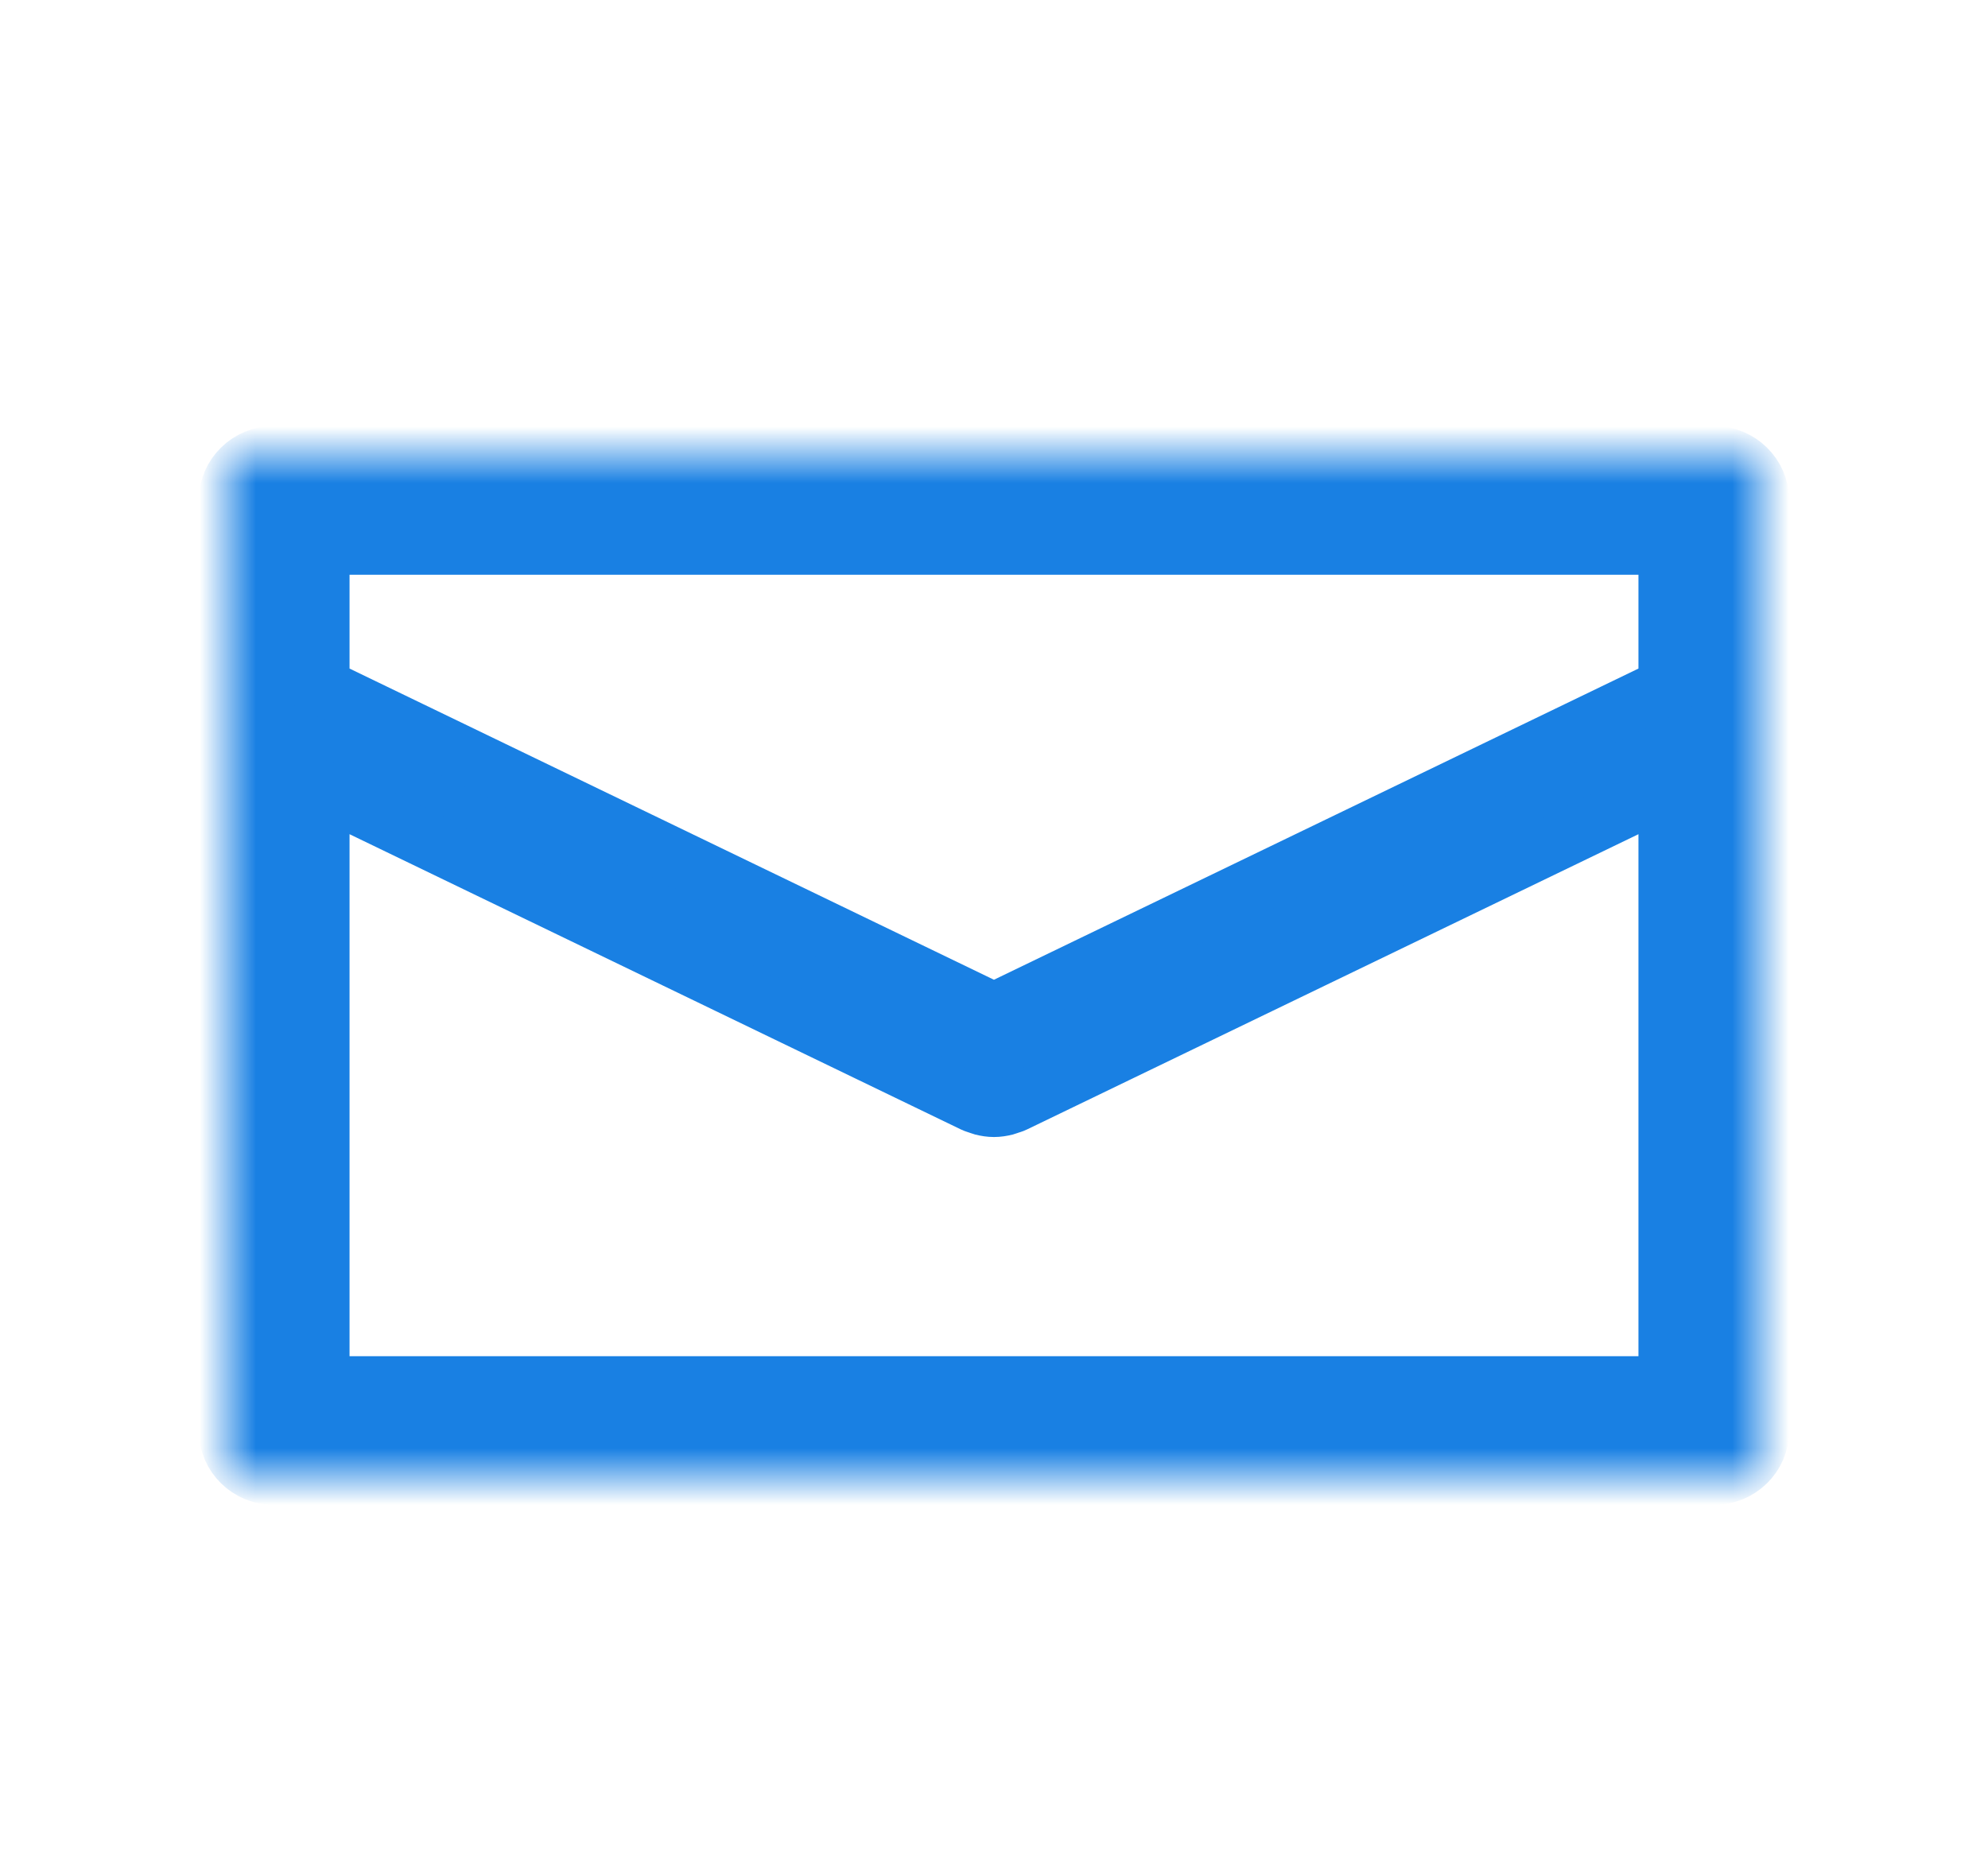 <?xml version="1.0" encoding="UTF-8"?>
<svg width="35px" height="33px" viewBox="0 0 35 33" version="1.1" xmlns="http://www.w3.org/2000/svg" xmlns:xlink="http://www.w3.org/1999/xlink">
    <title>Artboard Copy</title>
    <defs>
        <polygon id="path-1" points="0 0 27 0 27 18 0 18"></polygon>
    </defs>
    <g id="Artboard-Copy" stroke="none" stroke-width="1" fill="none" fill-rule="evenodd">
        <g id="Group-3" transform="translate(4, 8)">
            <mask id="mask-2" fill="white">
                <use xlink:href="#path-1"></use>
            </mask>
            <g id="Clip-2"></g>
            <path d="M1.654,16.38 L1.654,5.892 L13.134,11.437 C13.165,11.452 13.197,11.459 13.229,11.471 C13.251,11.478 13.271,11.487 13.293,11.493 C13.361,11.51 13.43,11.521 13.499,11.521 L13.499,11.521 L13.5,11.521 C13.569,11.521 13.638,11.51 13.706,11.493 C13.728,11.487 13.748,11.478 13.77,11.471 C13.802,11.46 13.834,11.453 13.865,11.437 L25.346,5.892 L25.346,16.38 L1.654,16.38 Z M25.346,1.62 L25.346,4.086 L13.499,9.807 L1.654,4.086 L1.654,1.62 L25.346,1.62 Z M26.173,0 L0.827,0 C0.37,0 0,0.362 0,0.81 L0,17.19 C0,17.637 0.37,18 0.827,18 L26.173,18 C26.63,18 27,17.637 27,17.19 L27,0.81 C26.999,0.362 26.629,0 26.173,0 L26.173,0 Z" id="Fill-1" stroke="#1980E3" fill="#1980E3" mask="url(#mask-2)"></path>
        </g>
    </g>
</svg>